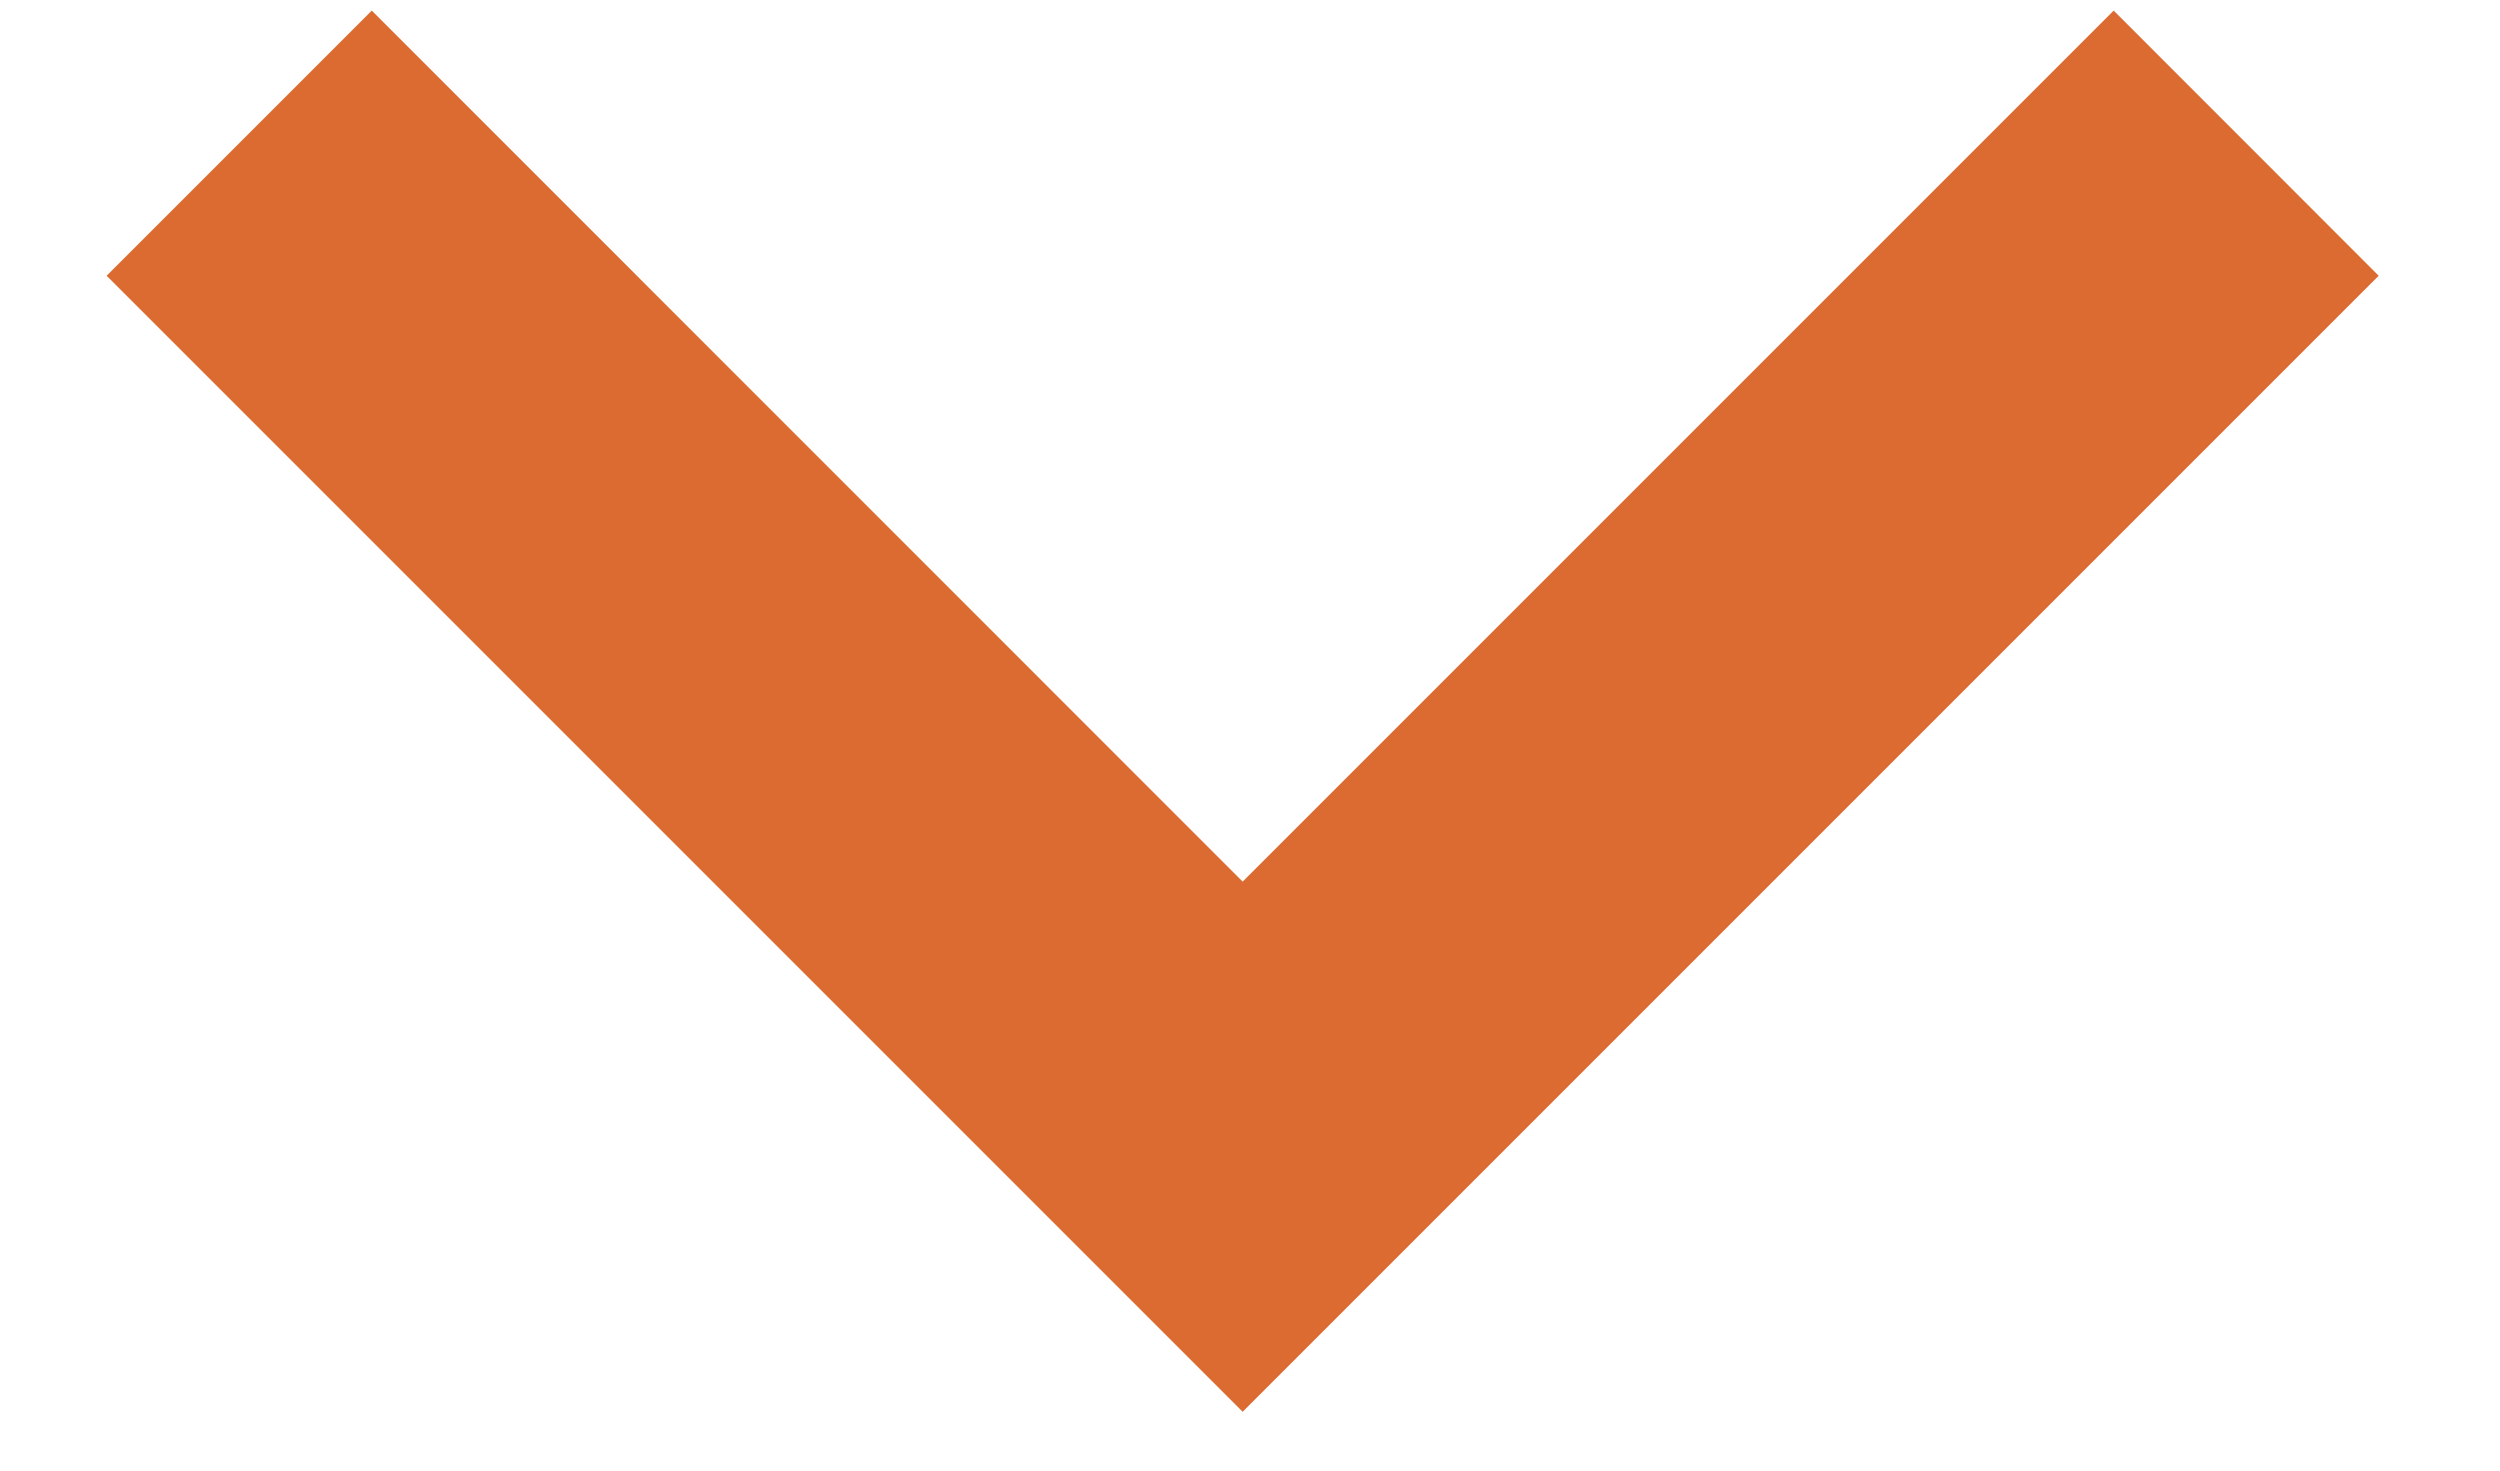 <?xml version="1.0" encoding="UTF-8"?> <svg xmlns="http://www.w3.org/2000/svg" width="17" height="10" viewBox="0 0 17 10" fill="none"><path fill-rule="evenodd" clip-rule="evenodd" d="M14.373 0.072L8.45 5.995L2.528 0.072L0.725 1.875L8.45 9.6L16.175 1.875L14.373 0.072Z" fill="#DB6B30"></path></svg> 